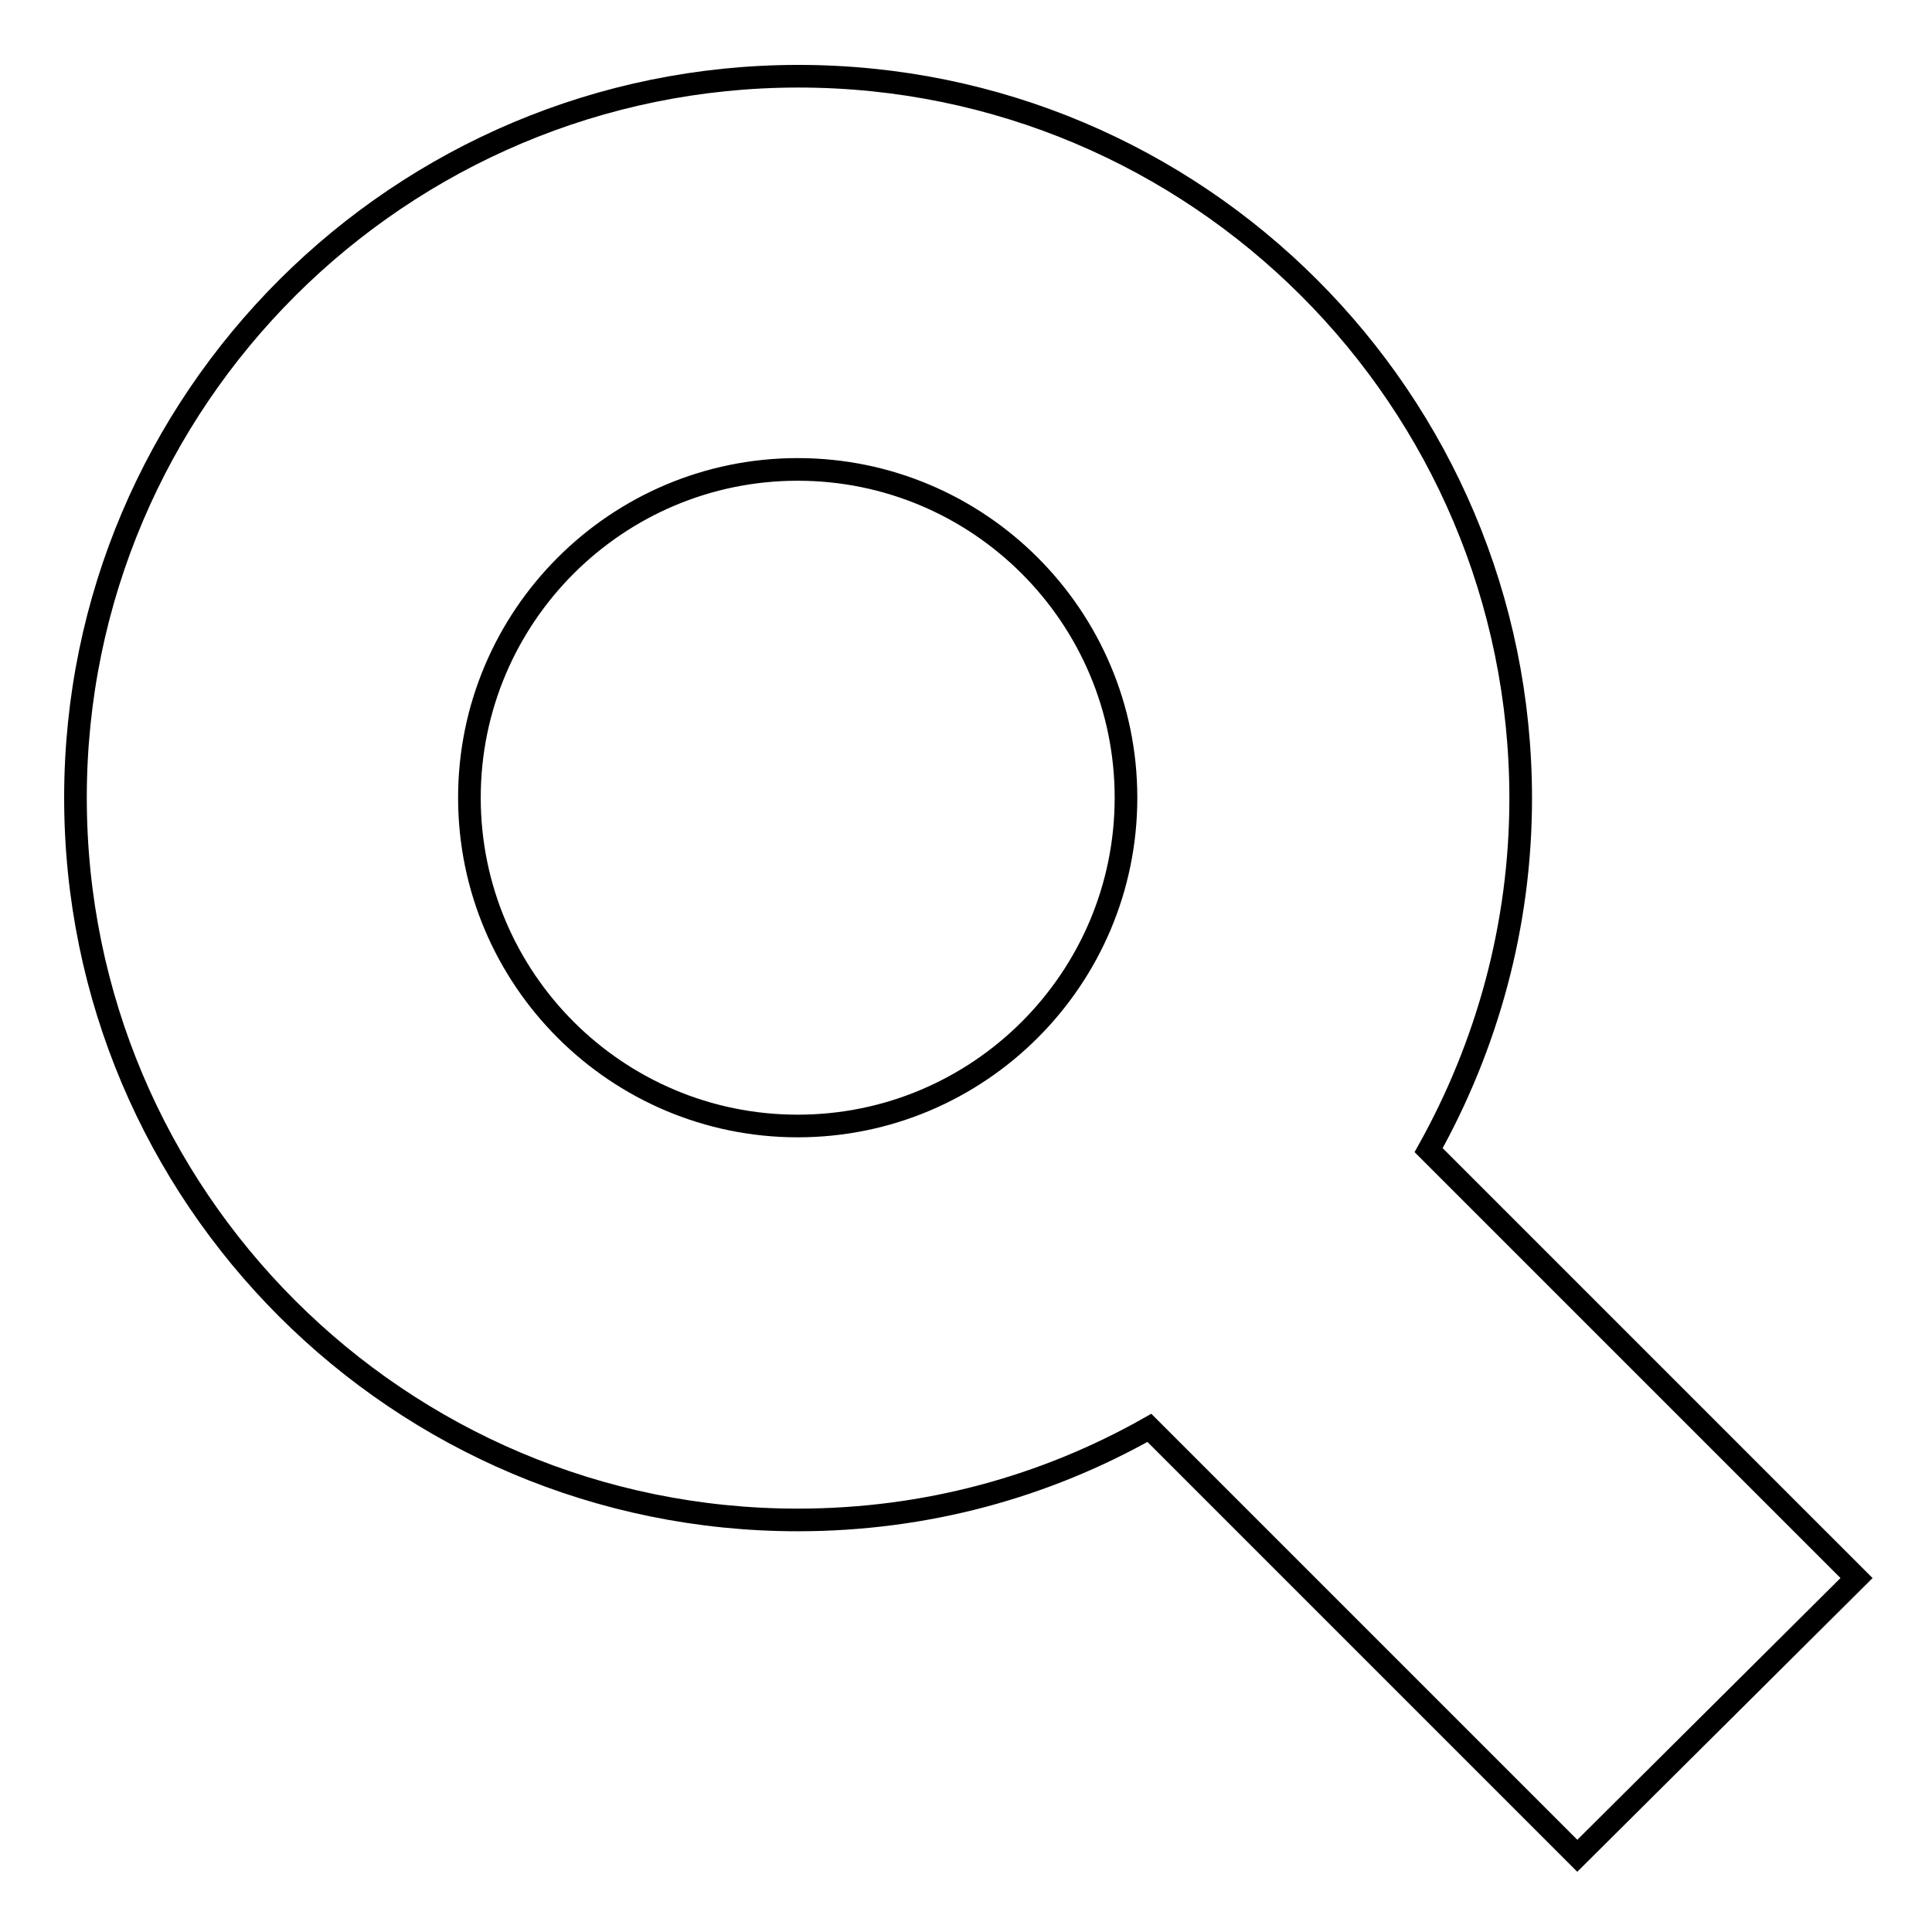 <?xml version="1.0" encoding="utf-8"?>
<!-- Svg Vector Icons : http://www.onlinewebfonts.com/icon -->
<!DOCTYPE svg PUBLIC "-//W3C//DTD SVG 1.1//EN" "http://www.w3.org/Graphics/SVG/1.1/DTD/svg11.dtd">
<svg version="1.1" xmlns="http://www.w3.org/2000/svg" xmlns:xlink="http://www.w3.org/1999/xlink" x="0px" y="0px" viewBox="0 0 256 256" enable-background="new 0 0 256 256" xml:space="preserve">
<g><g><path stroke-width="3" fill-opacity="0" stroke="#000000"  d="M246,209.1l-56.7-56.7c7.7-13.8,12.2-29.7,12.2-46.6c0-52.9-42.9-95.7-95.7-95.7S10,52.9,10,105.7c0,52.9,42.9,95.7,95.7,95.7c17,0,32.8-4.4,46.6-12.2l56.7,56.7L246,209.1z M62.2,105.7c0-24,19.5-43.5,43.5-43.5c24,0,43.5,19.5,43.5,43.5c0,24-19.5,43.5-43.5,43.5C81.7,149.2,62.2,129.7,62.2,105.7z"/></g></g>
</svg>